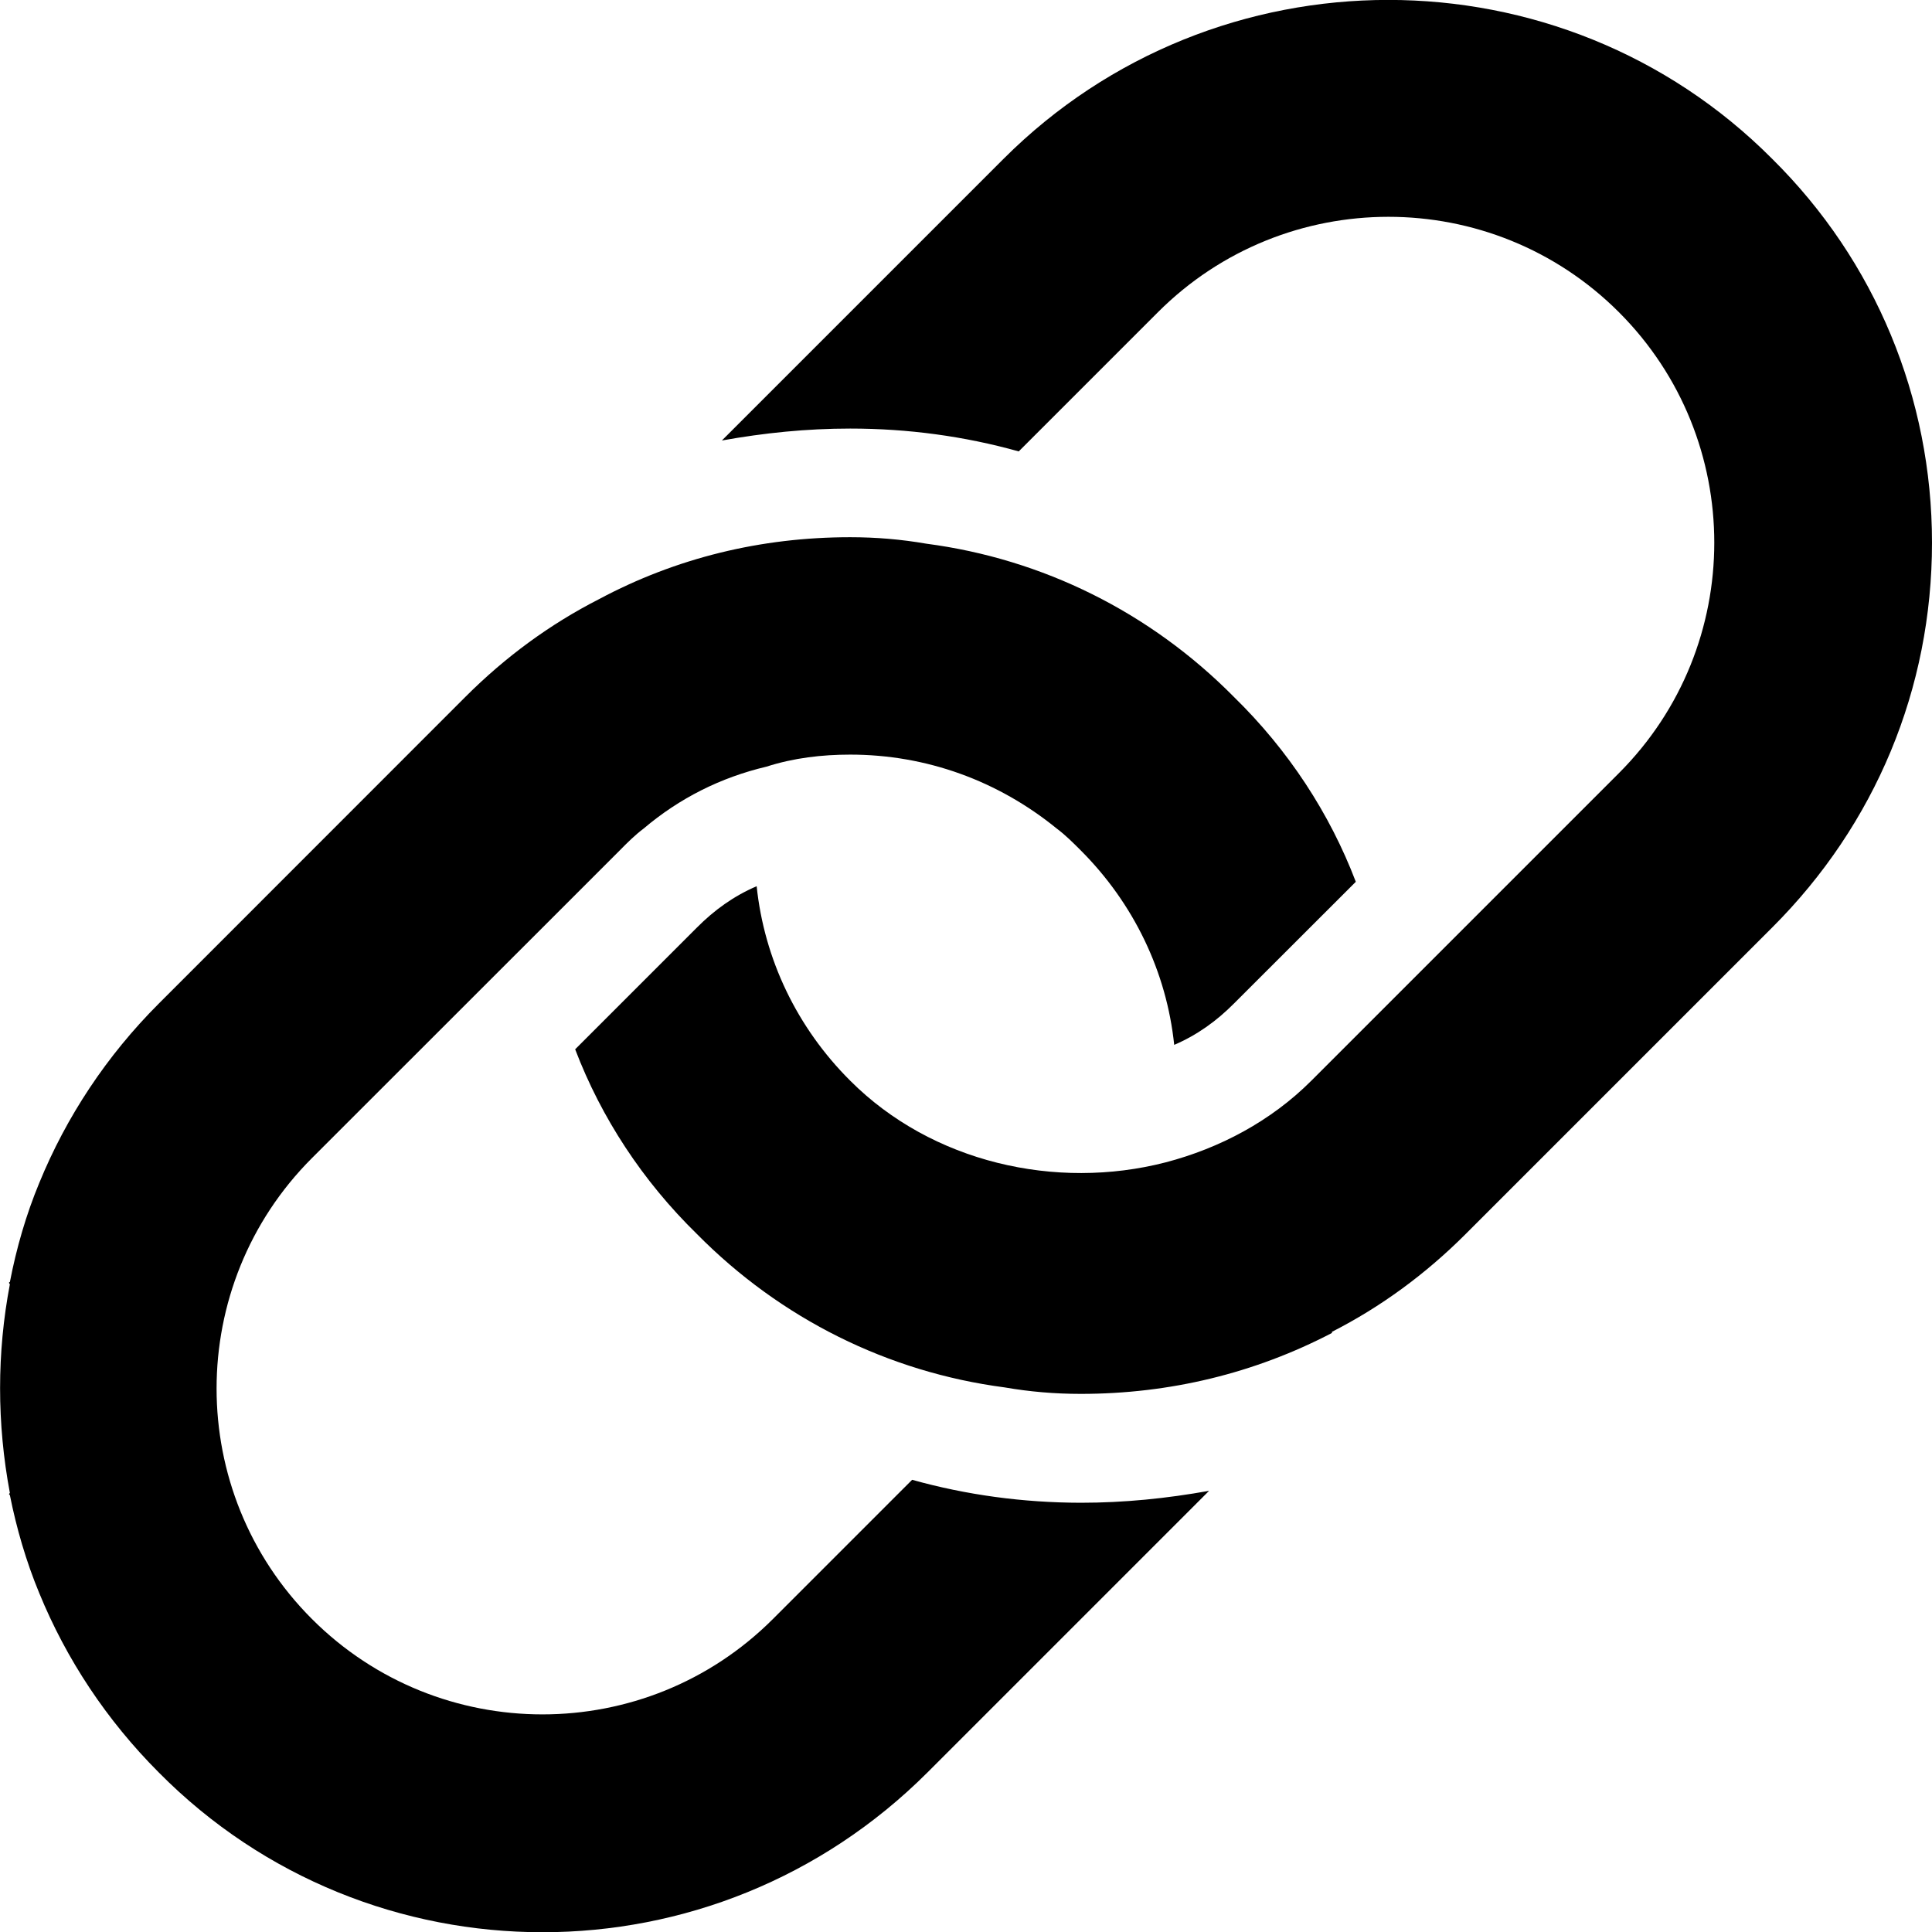 <svg xmlns="http://www.w3.org/2000/svg" xmlns:xlink="http://www.w3.org/1999/xlink" id="Layer_1" x="0px" y="0px" viewBox="0 0 17 17" xml:space="preserve"><g>	<g>		<path d="M8.026,13.021l-1.225,1.225c-1.119,1.119-2.937,1.119-4.056,0   c-1.119-1.119-1.119-2.937,0-4.056L4.774,8.162l0.679-0.679   C5.52,7.415,5.587,7.348,5.663,7.291c0.316-0.268,0.679-0.45,1.081-0.545   C6.984,6.669,7.232,6.64,7.481,6.64c0.67,0,1.301,0.23,1.818,0.651   c0.076,0.057,0.143,0.124,0.21,0.191c0.469,0.469,0.756,1.071,0.823,1.712   c0.201-0.086,0.373-0.21,0.526-0.364l1.072-1.071   c-0.23-0.603-0.593-1.158-1.072-1.626c-0.737-0.746-1.684-1.215-2.707-1.349   C7.931,4.746,7.711,4.727,7.481,4.727c-0.784,0-1.531,0.182-2.21,0.545   c-0.431,0.22-0.823,0.507-1.177,0.861L1.397,8.831   c-0.459,0.459-0.813,0.995-1.052,1.579c-0.115,0.277-0.201,0.574-0.258,0.871   c-0.01,0-0.01,0.01,0,0.019c-0.115,0.603-0.115,1.225,0,1.837   c-0.01,0.01-0.01,0.01,0,0.019c0.057,0.287,0.143,0.584,0.258,0.861   c0.239,0.584,0.593,1.119,1.052,1.579c0.928,0.938,2.153,1.406,3.377,1.406   c1.225,0,2.449-0.469,3.387-1.406l2.478-2.478   c-0.373,0.067-0.746,0.105-1.129,0.105C9.002,13.222,8.505,13.155,8.026,13.021z"></path>		<path d="M15.594,1.398c-1.856-1.865-4.898-1.865-6.764,0L6.352,3.876   c0.373-0.067,0.746-0.105,1.129-0.105c0.507,0,1.004,0.067,1.483,0.201   l1.225-1.225c1.119-1.119,2.937-1.119,4.056,0s1.119,2.937,0,4.056l-2.707,2.707   c-0.354,0.354-0.804,0.593-1.282,0.718c-0.966,0.249-2.057,0-2.774-0.718   C7.012,9.042,6.725,8.439,6.658,7.798C6.457,7.884,6.285,8.008,6.132,8.162   L5.061,9.233c0.23,0.603,0.593,1.158,1.072,1.626   c0.737,0.746,1.684,1.215,2.707,1.349c0.22,0.038,0.44,0.057,0.67,0.057   c0.784,0,1.531-0.182,2.21-0.536v-0.01c0.431-0.22,0.823-0.507,1.177-0.861   l2.698-2.698C16.503,7.253,17,6.057,17,4.775C17,3.503,16.503,2.297,15.594,1.398z"></path>	</g></g></svg>